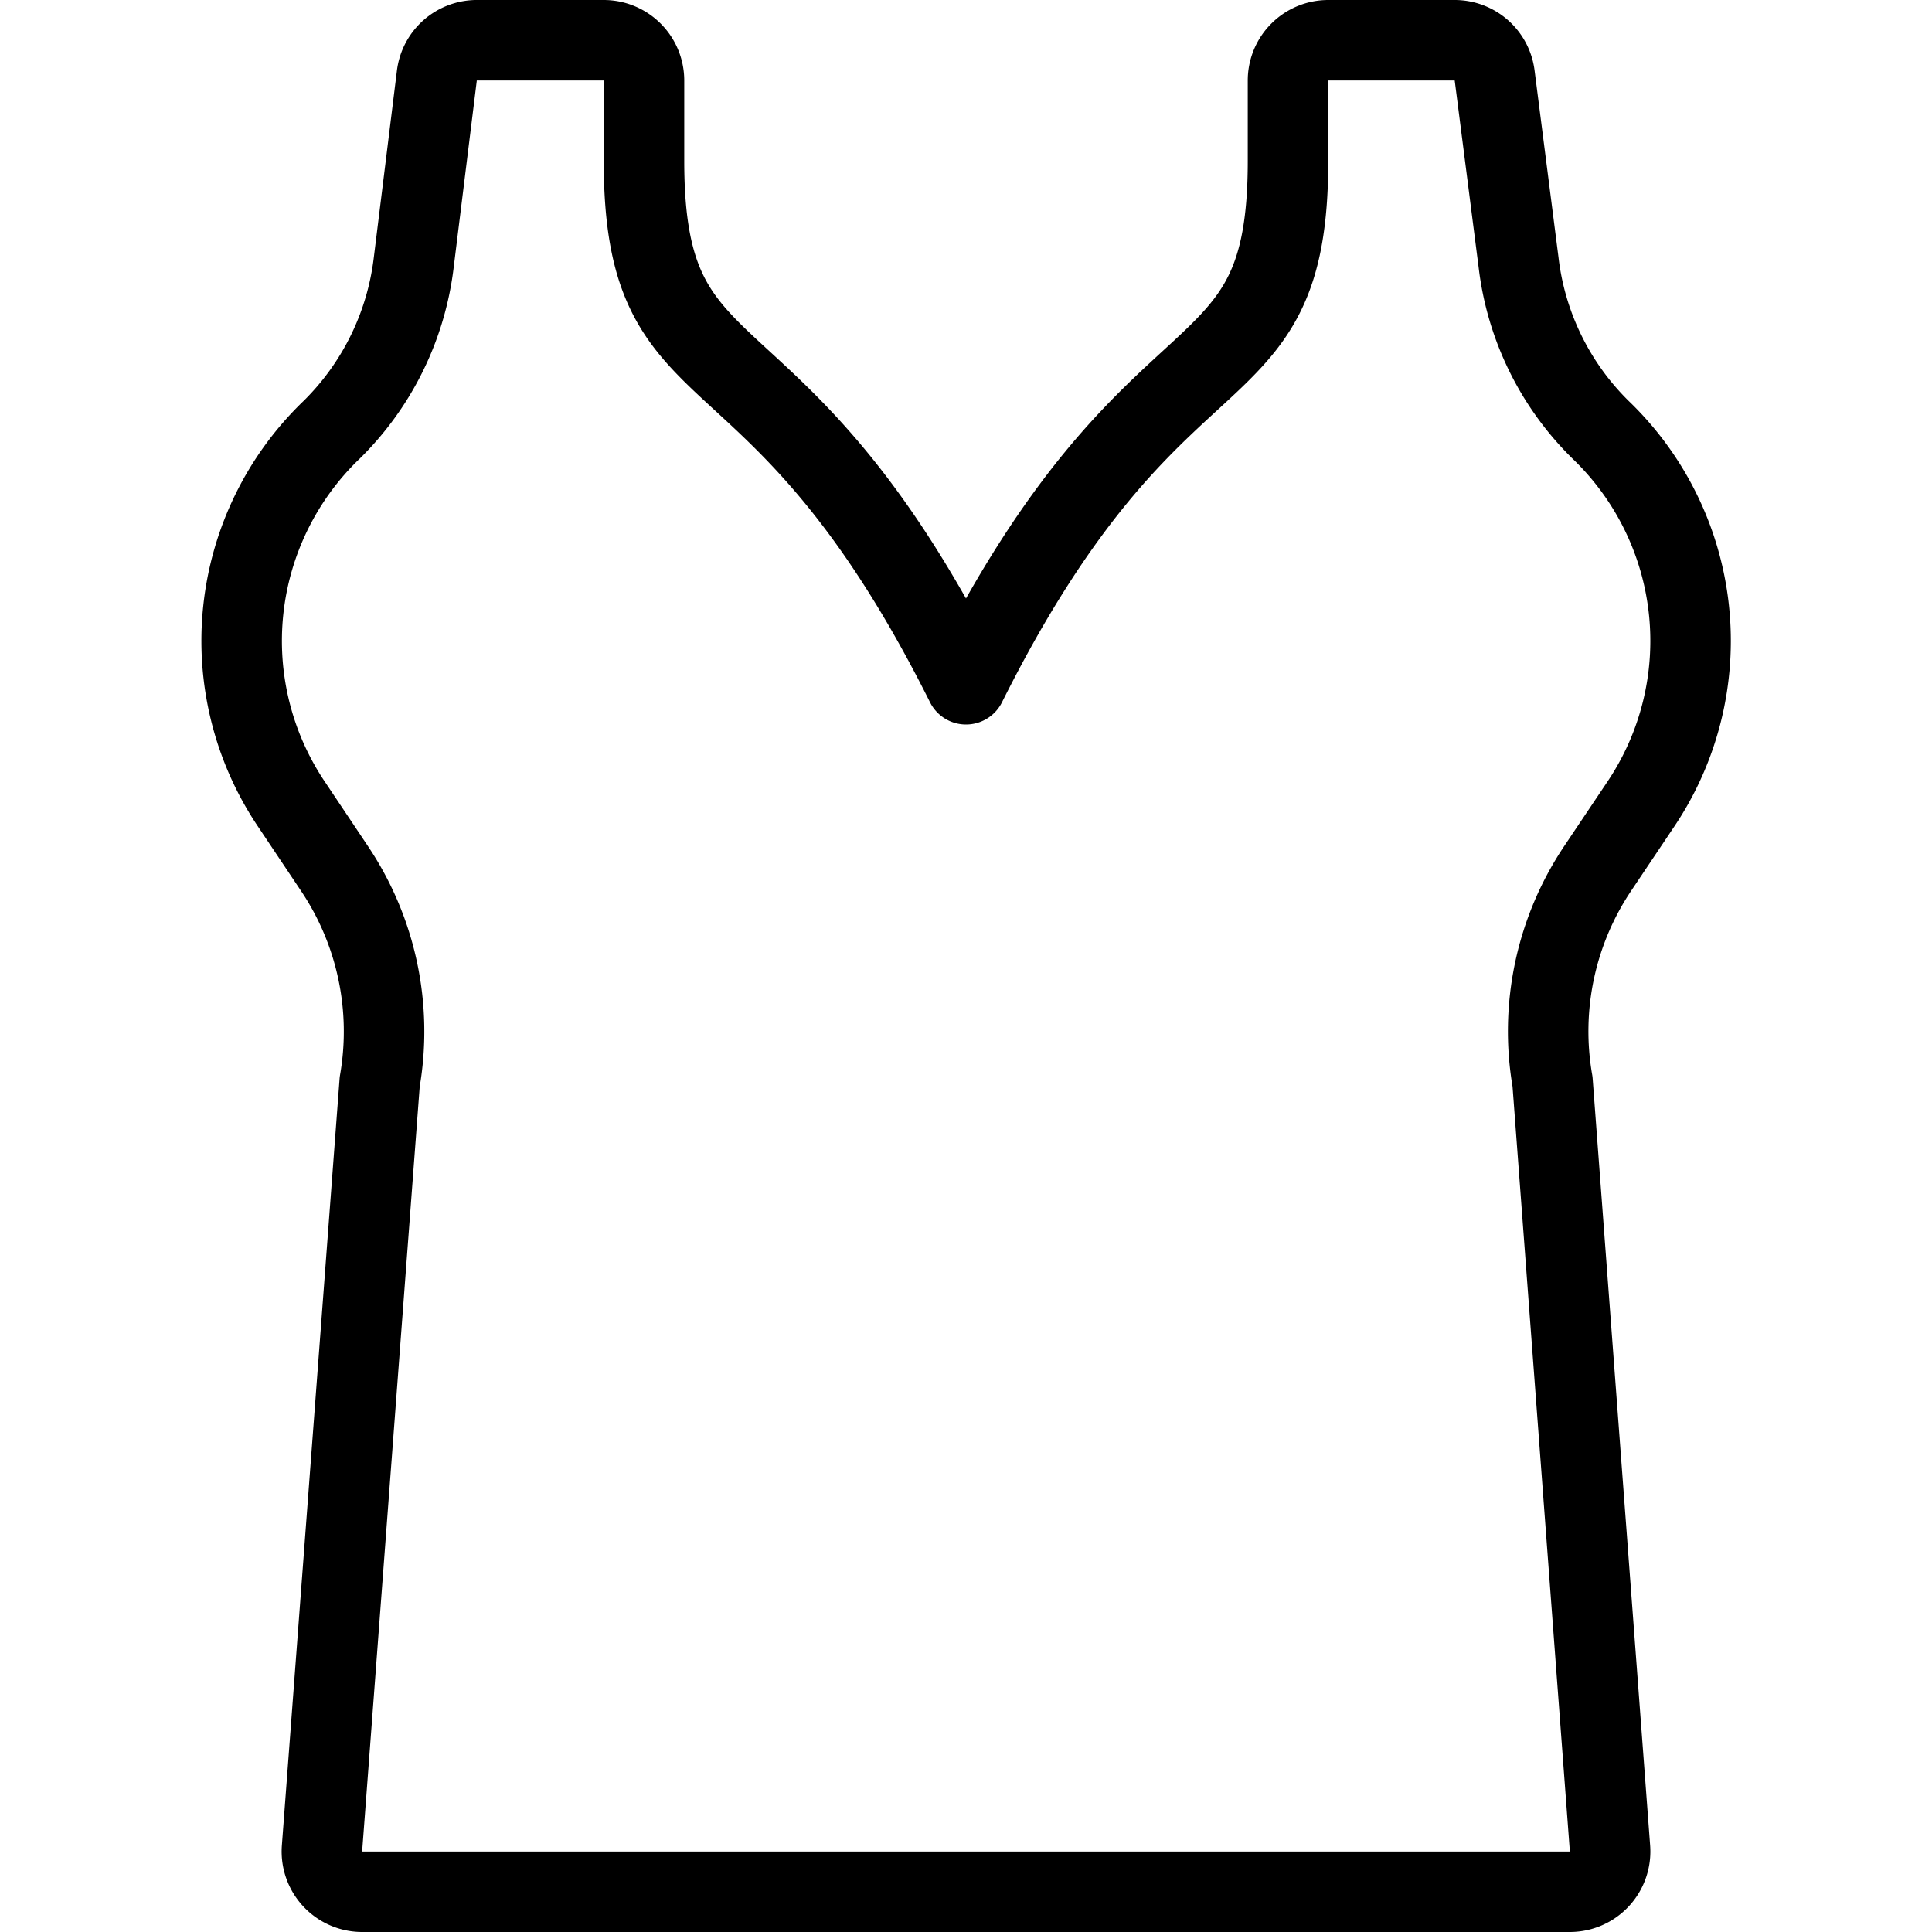 <svg viewBox="0 0 24 24" xmlns="http://www.w3.org/2000/svg"><g transform="matrix(1,0,0,1,0,0)"><path d="M20.383,9.989a3.635,3.635,0,0,0-.5-4.65,3.488,3.488,0,0,1-1.019-2.081L18.567.938a.5.5,0,0,0-.5-.438H16.5A.5.5,0,0,0,16,1V2c0,3.076-1.642,1.783-4,6.5C9.641,3.783,8,5.076,8,2V1A.5.5,0,0,0,7.5.5H5.927a.5.5,0,0,0-.5.438L5.14,3.258A3.5,3.5,0,0,1,4.12,5.339a3.635,3.635,0,0,0-.5,4.65l.535.8a3.634,3.634,0,0,1,.562,2.649L4,22.963a.5.5,0,0,0,.5.537h15a.5.5,0,0,0,.5-.537l-.714-9.527a3.634,3.634,0,0,1,.562-2.649Z" fill="none" stroke="#000000" stroke-linecap="round" stroke-linejoin="round"></path></g></svg>